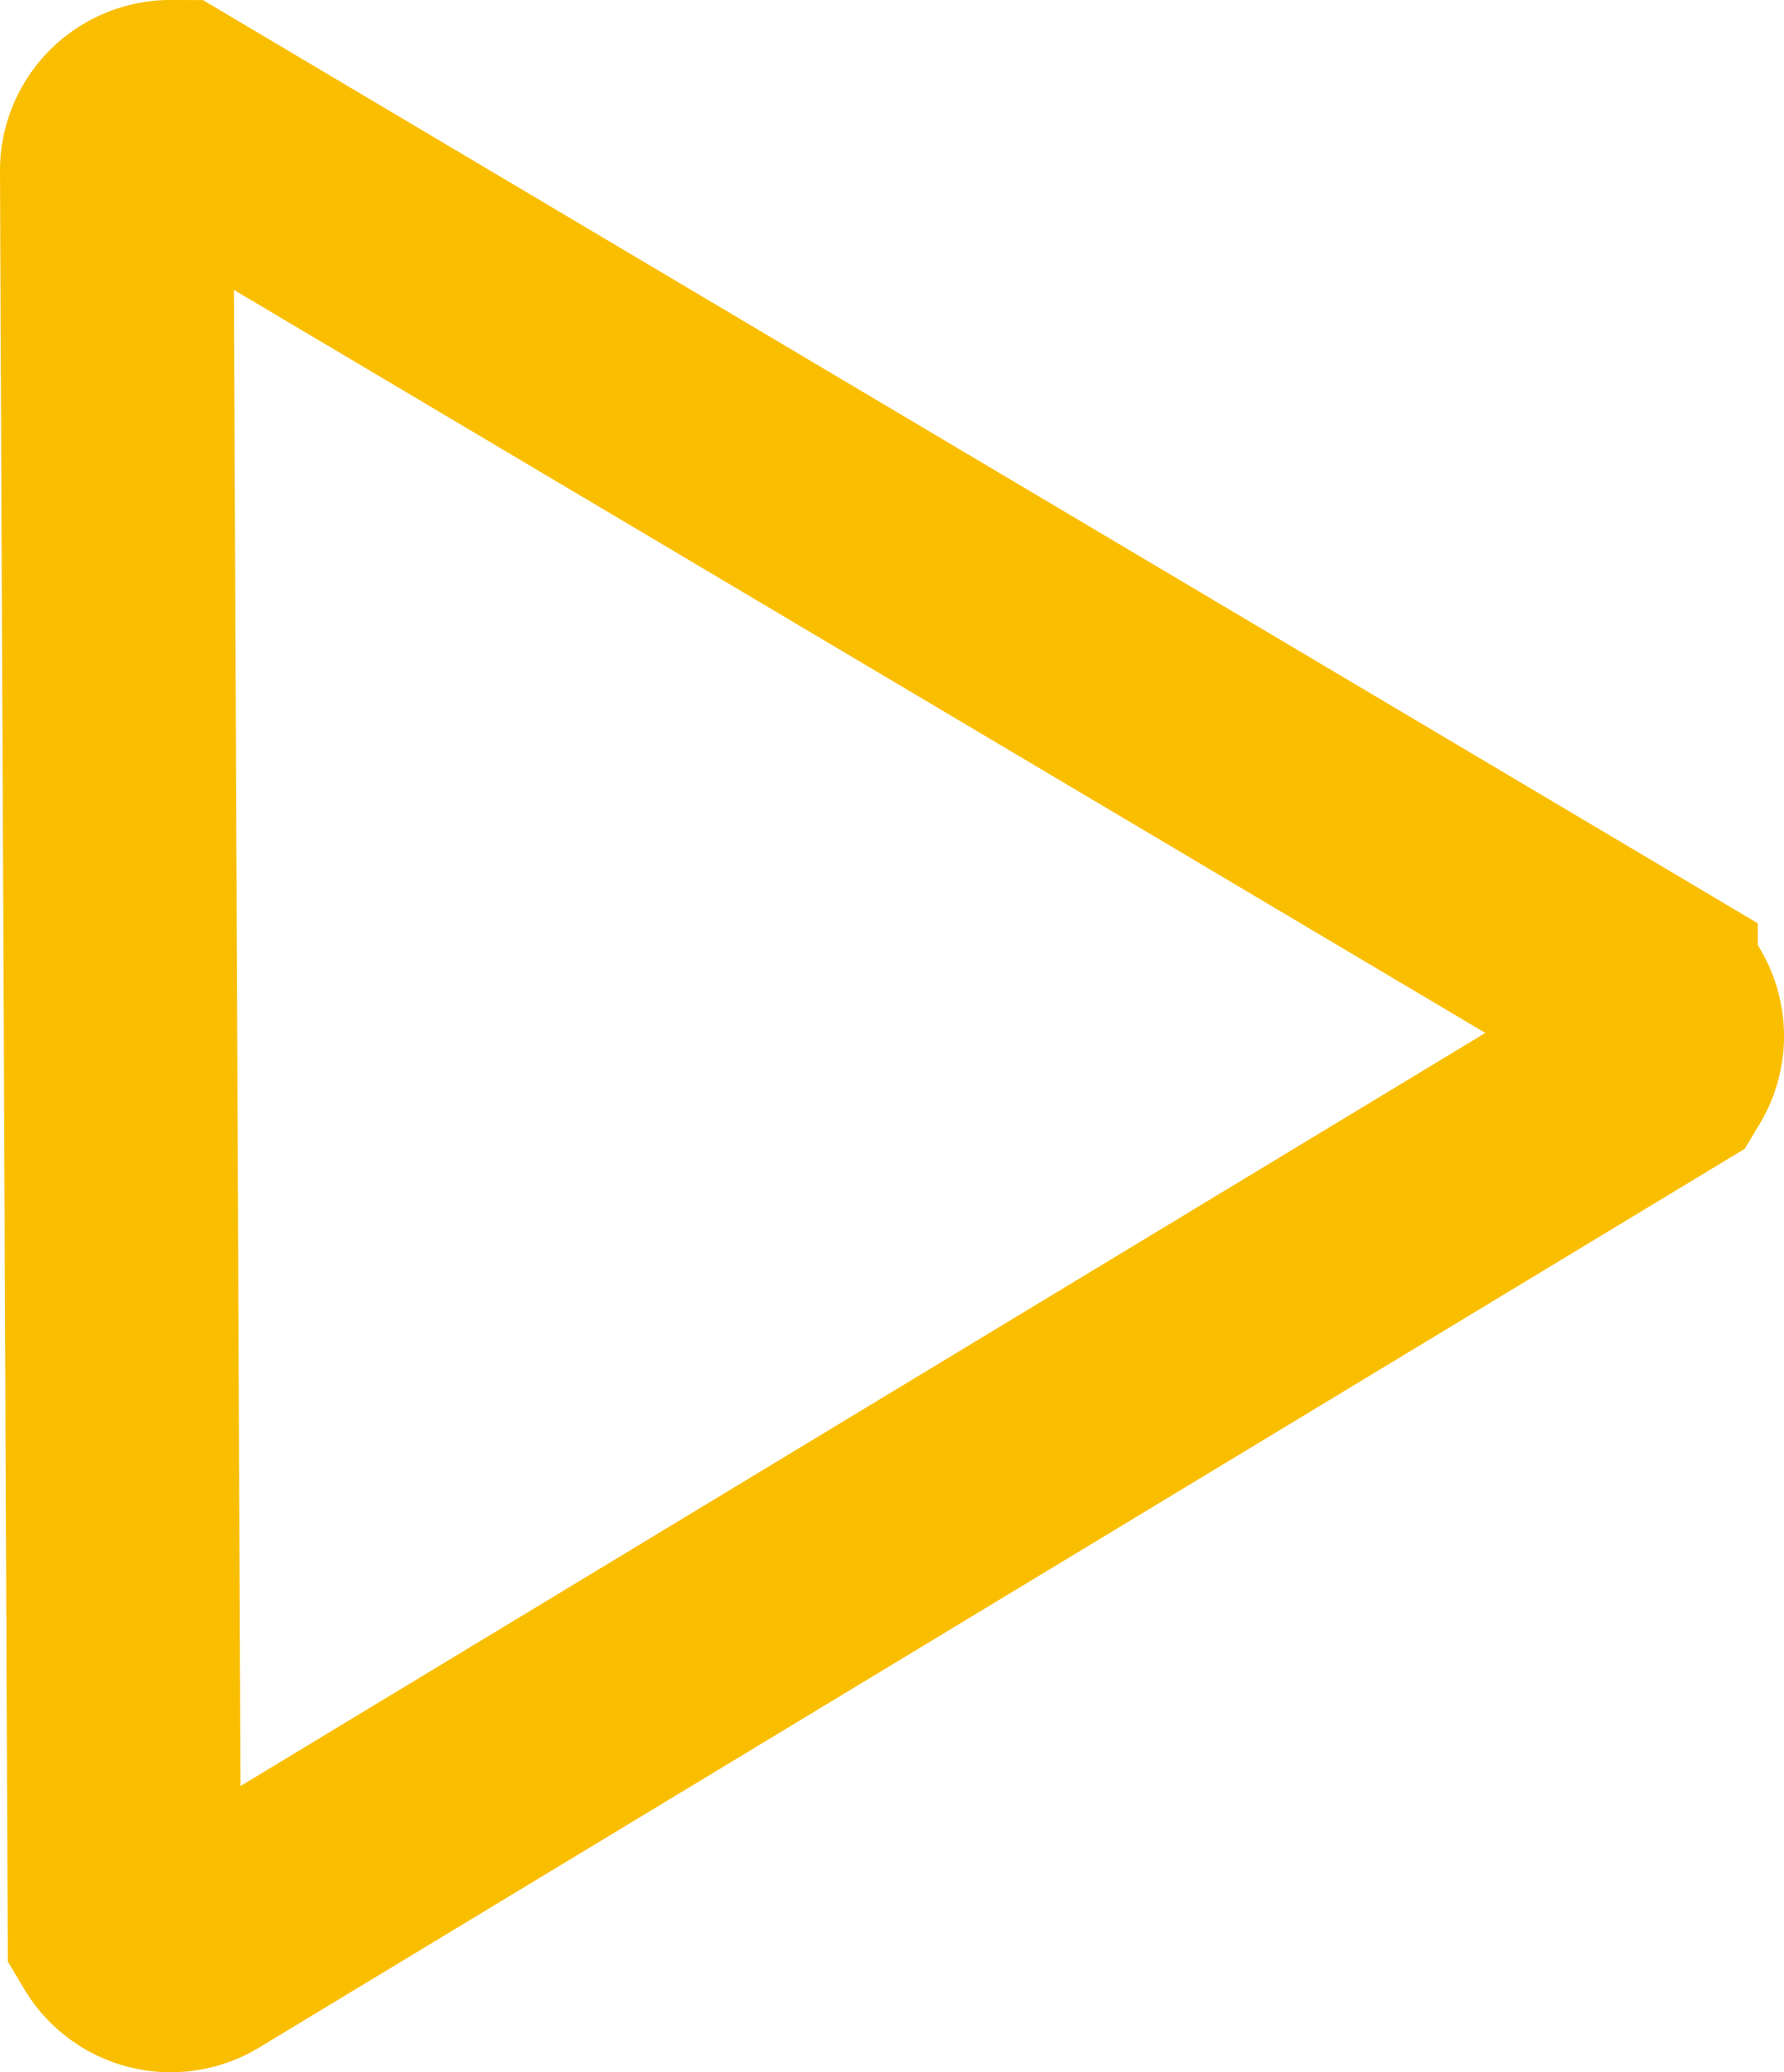 <svg width="22.929" height="26.637" viewBox="0 0 22.929 26.637" xmlns="http://www.w3.org/2000/svg">
    <path d="M21.408 13.15a.693.693 0 0 1-.078.526L2.552 25.038a.693.693 0 0 1-.953-.239L1.5 2.195a.693.693 0 0 1 .695-.695l18.897 11.222a.693.693 0 0 1 .316.428z" stroke="#FABE00" stroke-width="3" fill="none" fill-rule="evenodd"/>
</svg>
